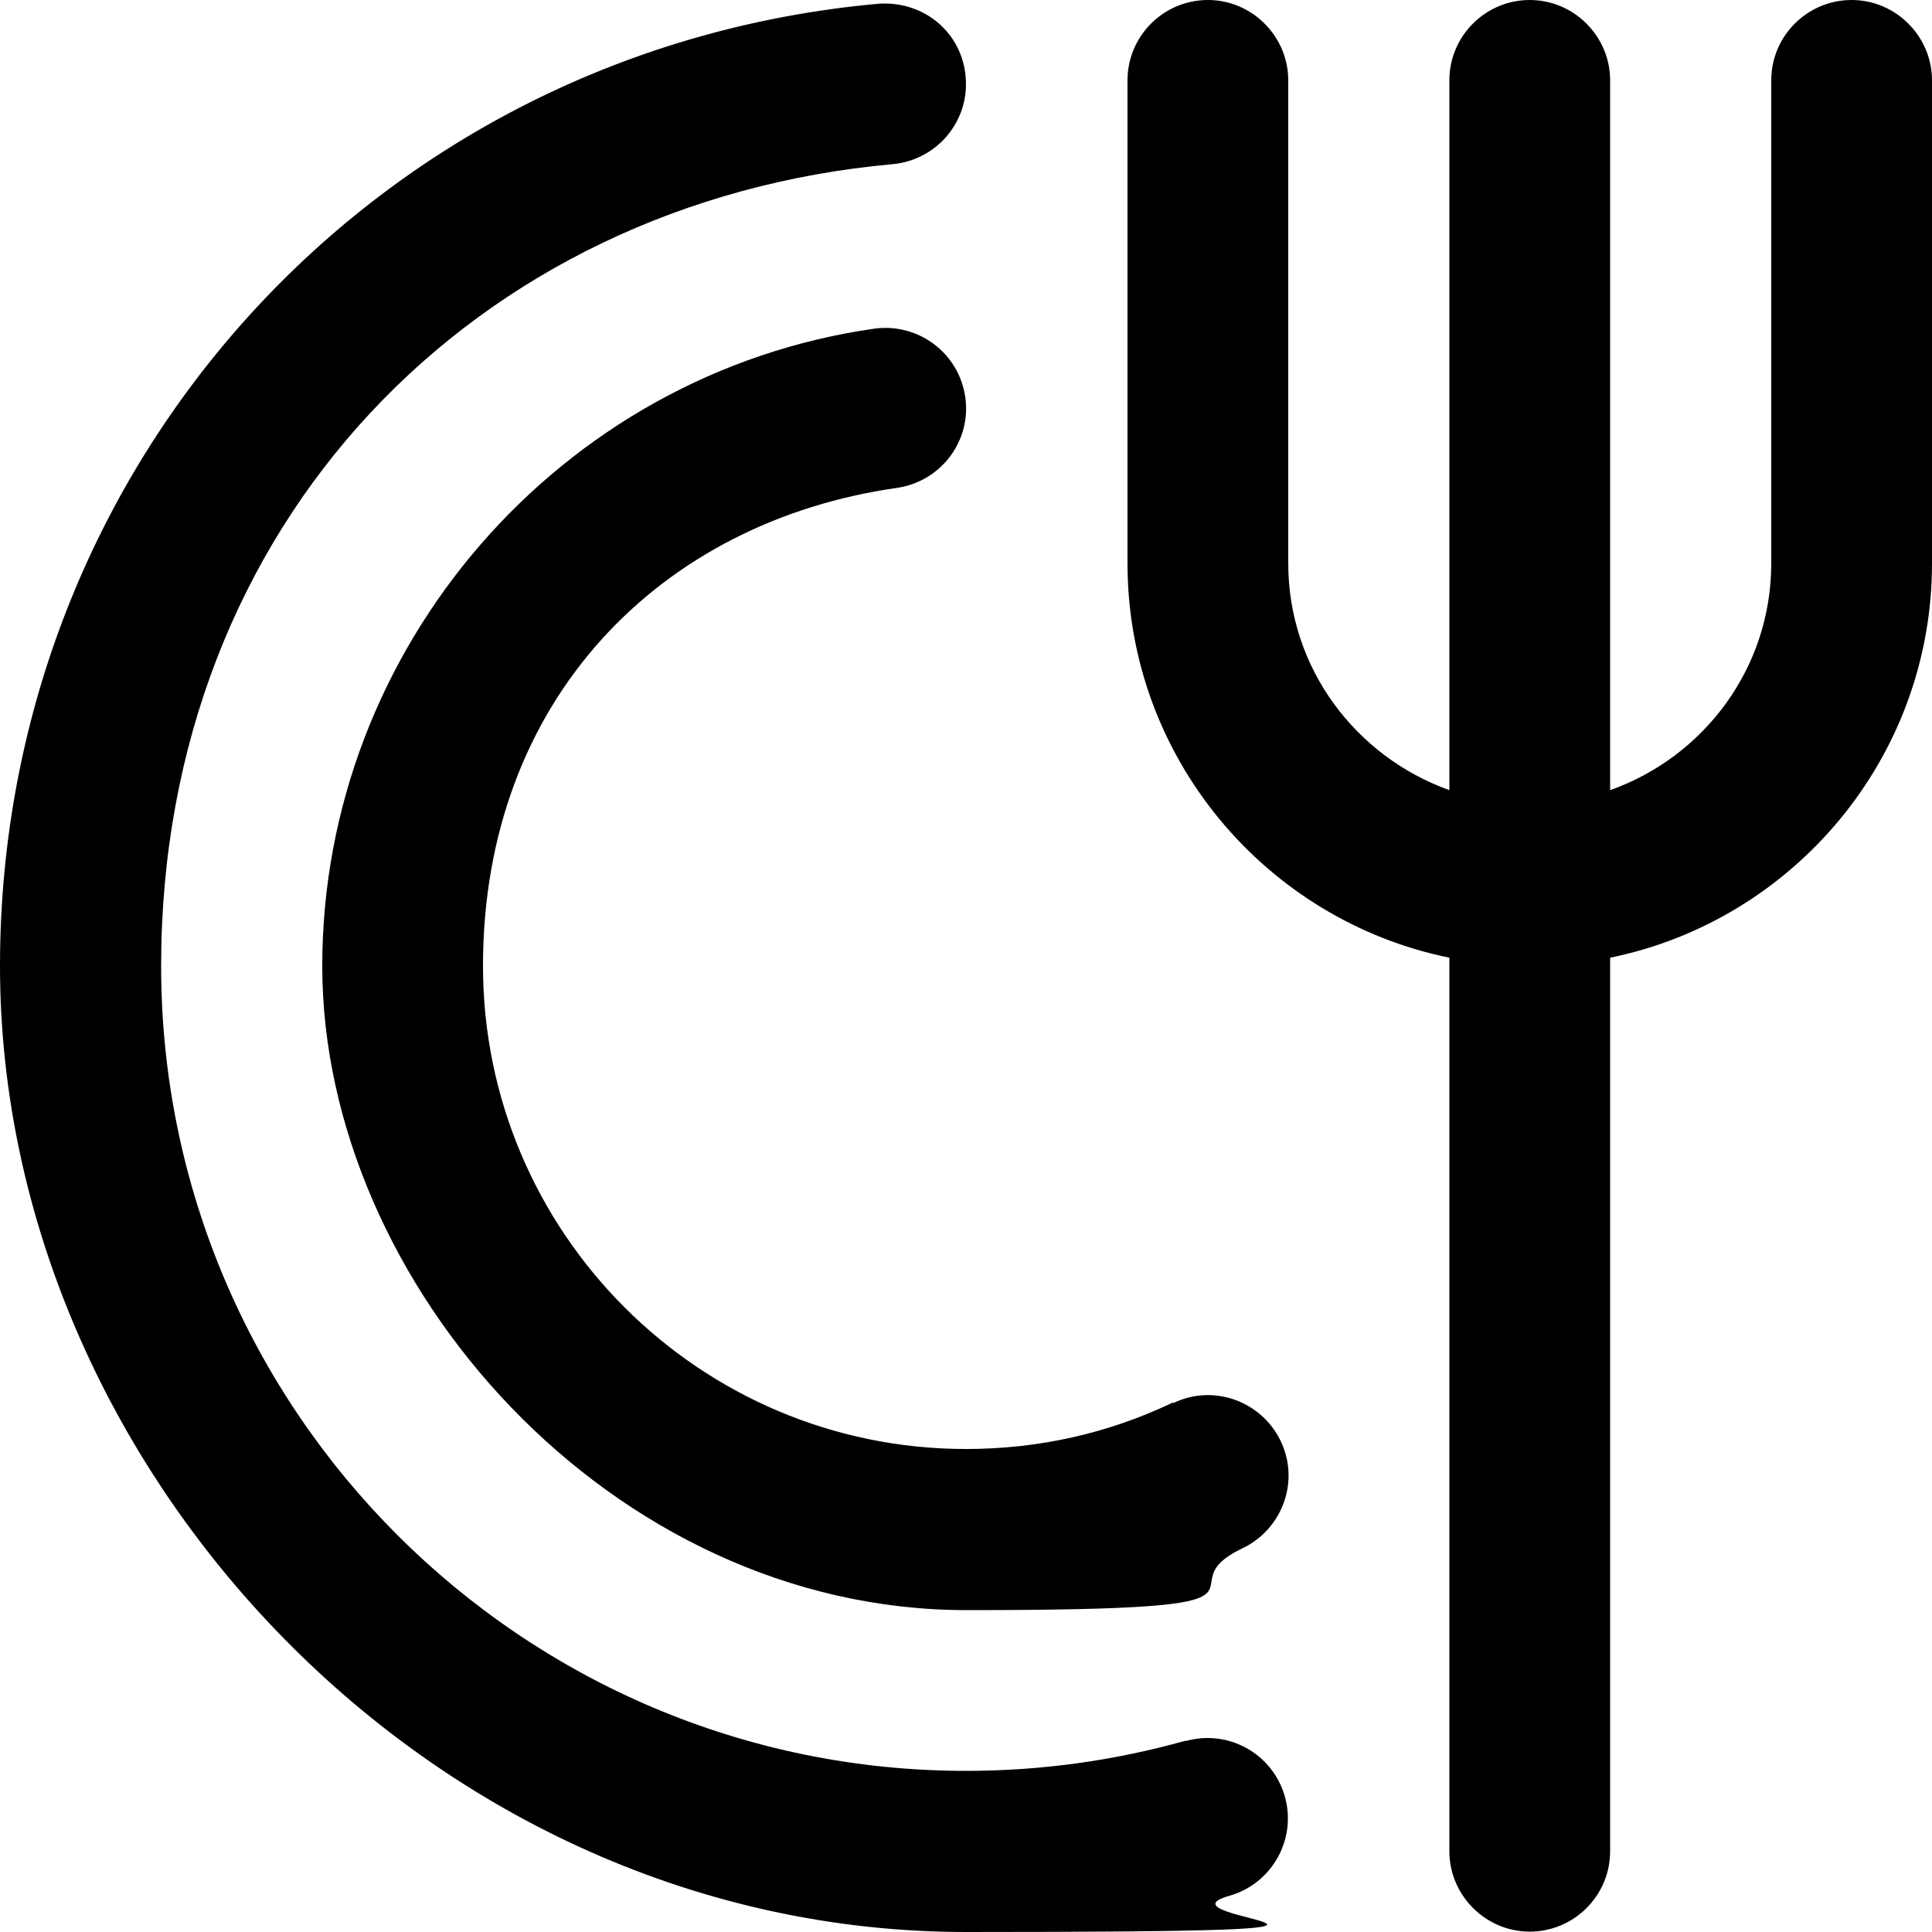<svg xmlns="http://www.w3.org/2000/svg" id="Layer_1" viewBox="0 0 512 512"><path d="M512,21.3v128c0,51.5-36.7,94.6-85.3,104.5v236.8c0,11.8-9.6,21.3-21.3,21.3s-21.3-9.6-21.3-21.3v-236.8c-48.6-9.9-85.3-53-85.3-104.5V21.3c0-11.8,9.6-21.3,21.3-21.3s21.3,9.6,21.3,21.3v128c0,27.8,17.9,51.2,42.7,60.1V21.3c0-11.8,9.6-21.3,21.3-21.3s21.3,9.6,21.3,21.3v188.1c24.8-8.8,42.7-32.3,42.7-60.1V21.3c0-11.8,9.6-21.3,21.3-21.3s21.3,9.6,21.3,21.3ZM314.2,461.3c-18.9,5.3-38.4,8-58.2,8-117.6,0-213.3-95.7-213.3-213.3S126,53.5,236.6,43.5c11.7-1.1,20.4-11.4,19.3-23.2-1-11.7-11.1-20.2-23.2-19.3C100.1,13,0,122.6,0,256s114.8,256,256,256,47.2-3.2,69.8-9.6c11.3-3.2,17.9-15,14.7-26.3-3.2-11.3-14.9-17.9-26.3-14.7ZM310.8,371.7c-17.2,8.2-35.6,12.3-54.8,12.3-70.6,0-128-57.4-128-128s47.1-117.8,109.7-126.7c11.7-1.7,19.8-12.5,18.1-24.1-1.7-11.7-12.5-19.7-24.1-18.1-83.4,11.9-146.3,84.6-146.3,168.9s76.6,170.7,170.7,170.7,50.2-5.5,73.2-16.4c10.6-5.1,15.2-17.8,10.1-28.4-5.1-10.6-17.8-15.2-28.4-10.1Z"></path></svg>